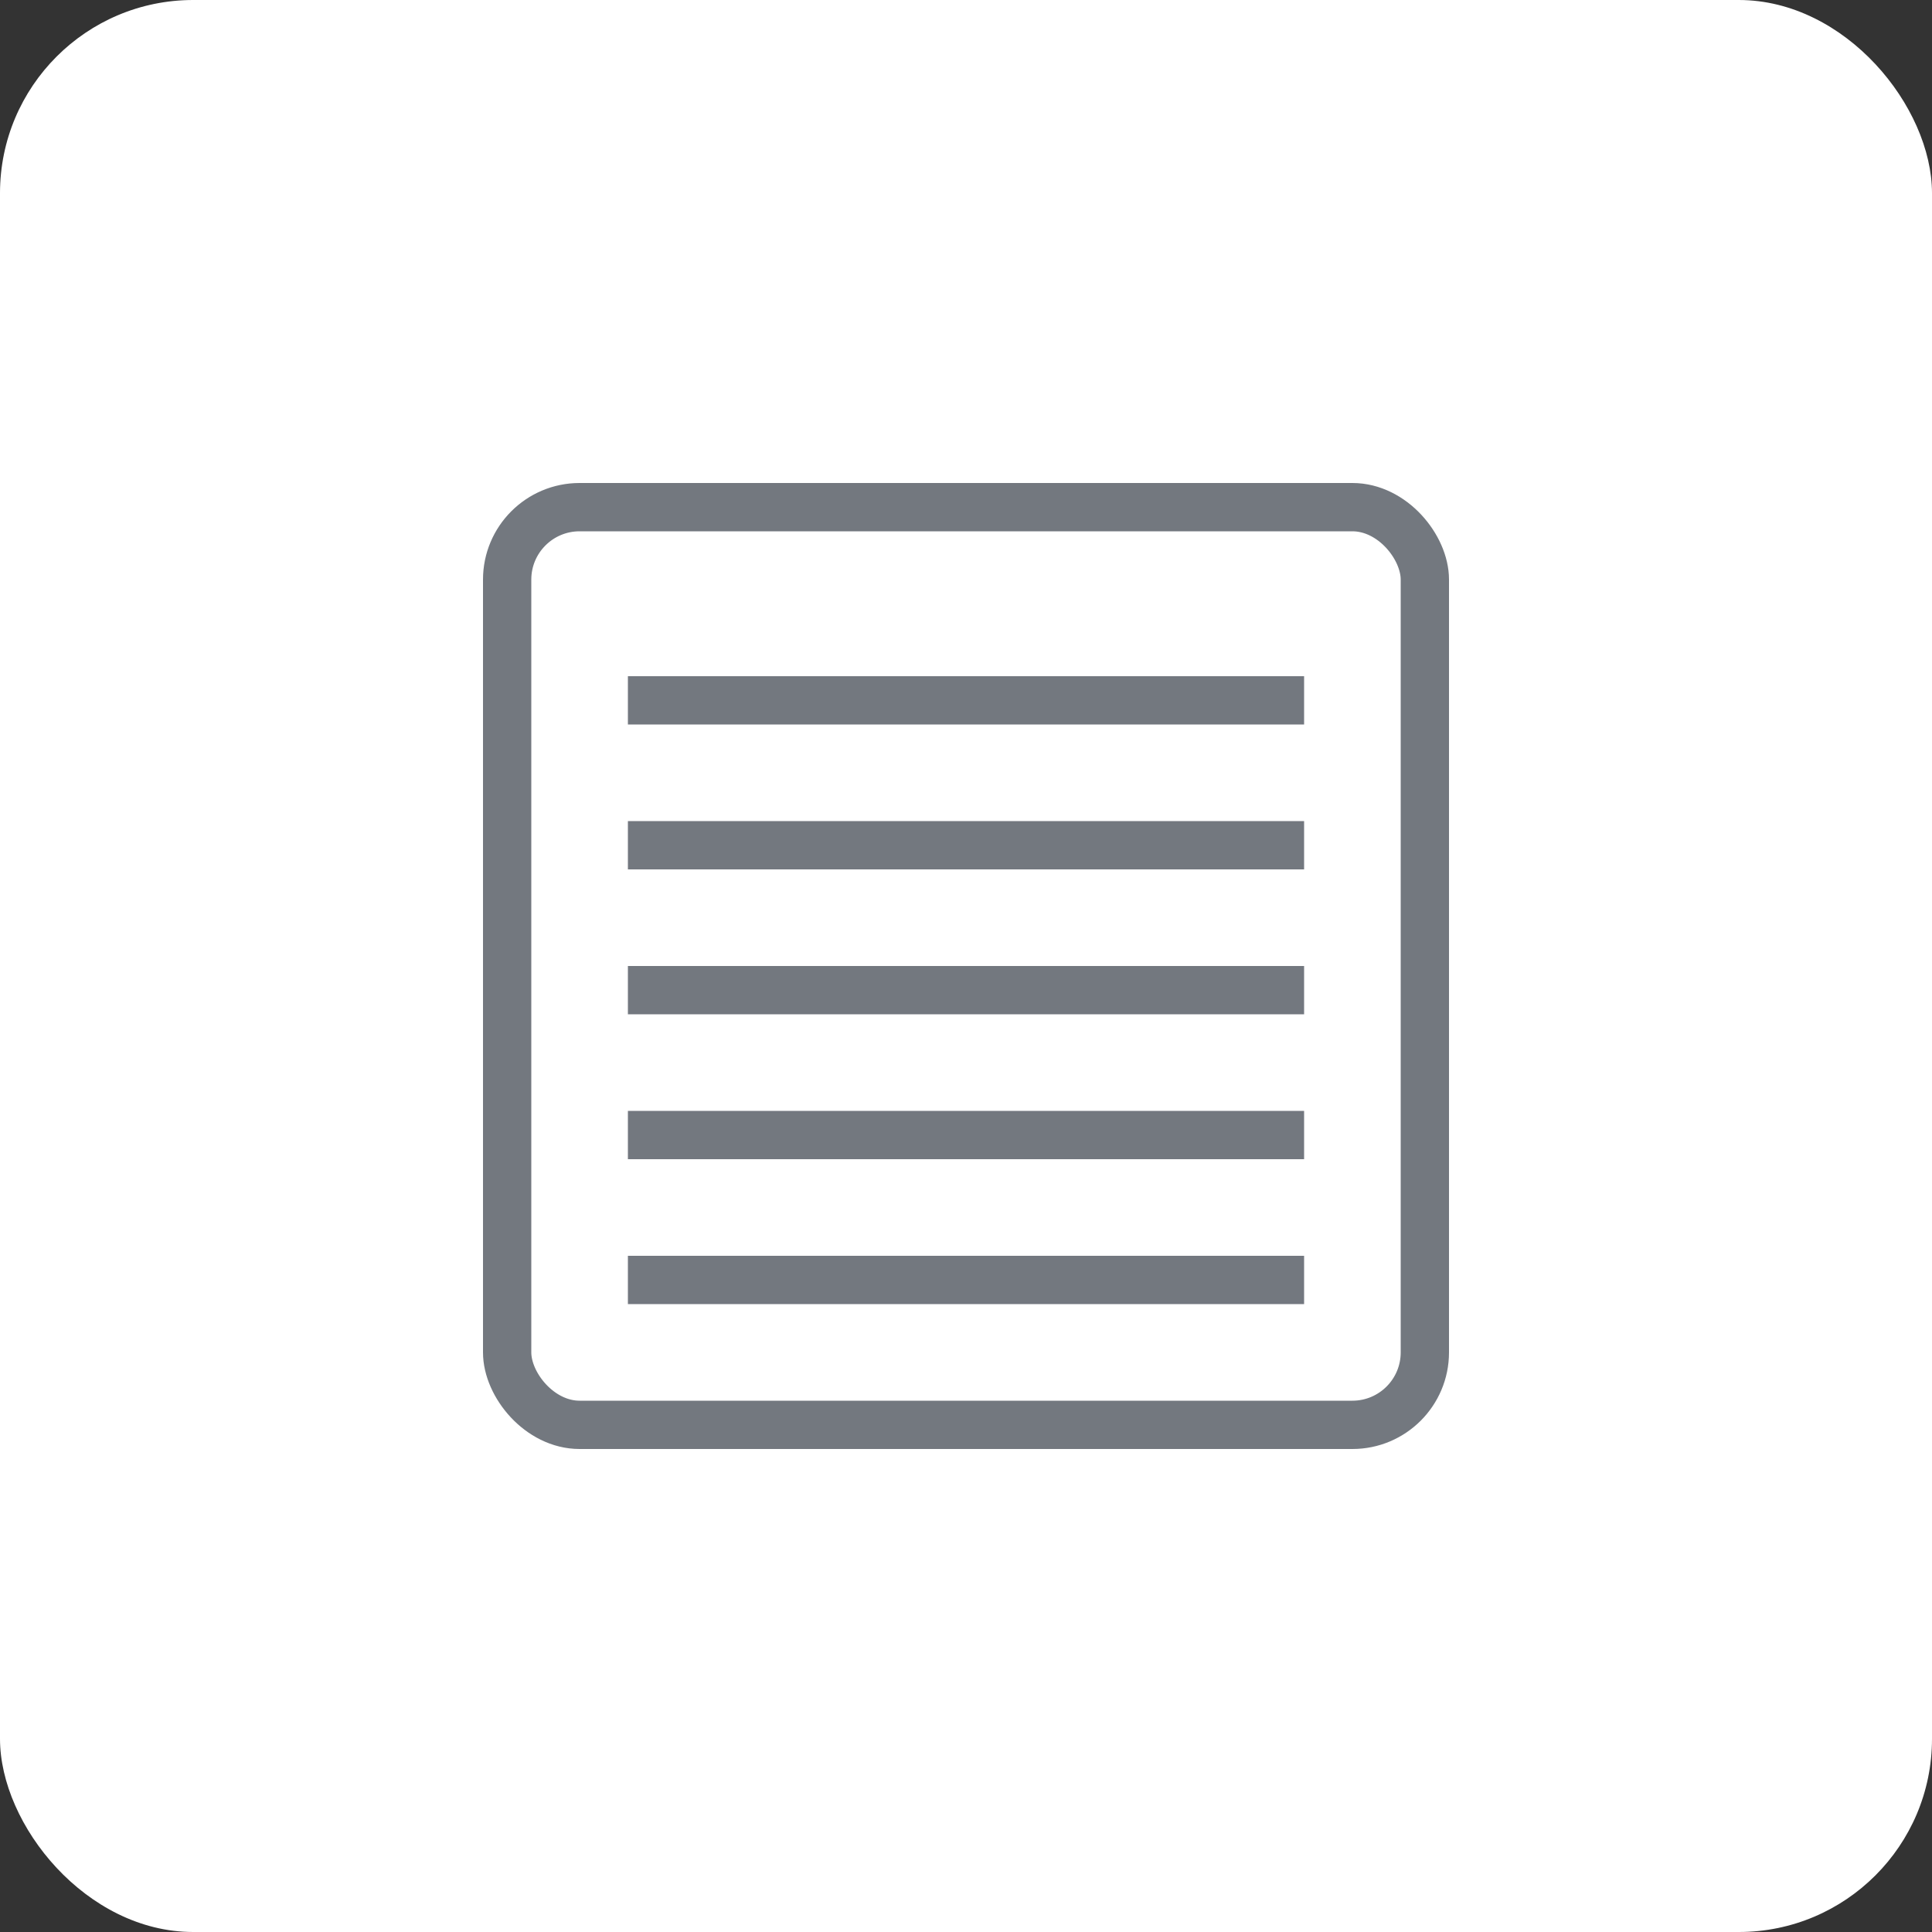 <svg width="40" height="40" viewBox="0 0 40 40" fill="none" xmlns="http://www.w3.org/2000/svg">
<rect x="0" y="0" width="40" height="40" fill="#333333" stroke="none"/>
<rect width="40" height="40" rx="4" fill="white"/>
<rect x="10.5" y="10.5" width="19" height="19" rx="1.5" stroke="#73787F"/>
<rect x="13.25" y="14.25" width="13.5" height="0.5" stroke="#73787F" stroke-width="0.5"/>
<rect x="13.25" y="23.25" width="13.5" height="0.5" stroke="#73787F" stroke-width="0.5"/>
<rect x="13.25" y="20.25" width="13.5" height="0.5" stroke="#73787F" stroke-width="0.5"/>
<rect x="13.25" y="17.25" width="13.5" height="0.5" stroke="#73787F" stroke-width="0.5"/>
<rect x="13.25" y="26.25" width="13.5" height="0.5" stroke="#73787F" stroke-width="0.5"/>
</svg>
